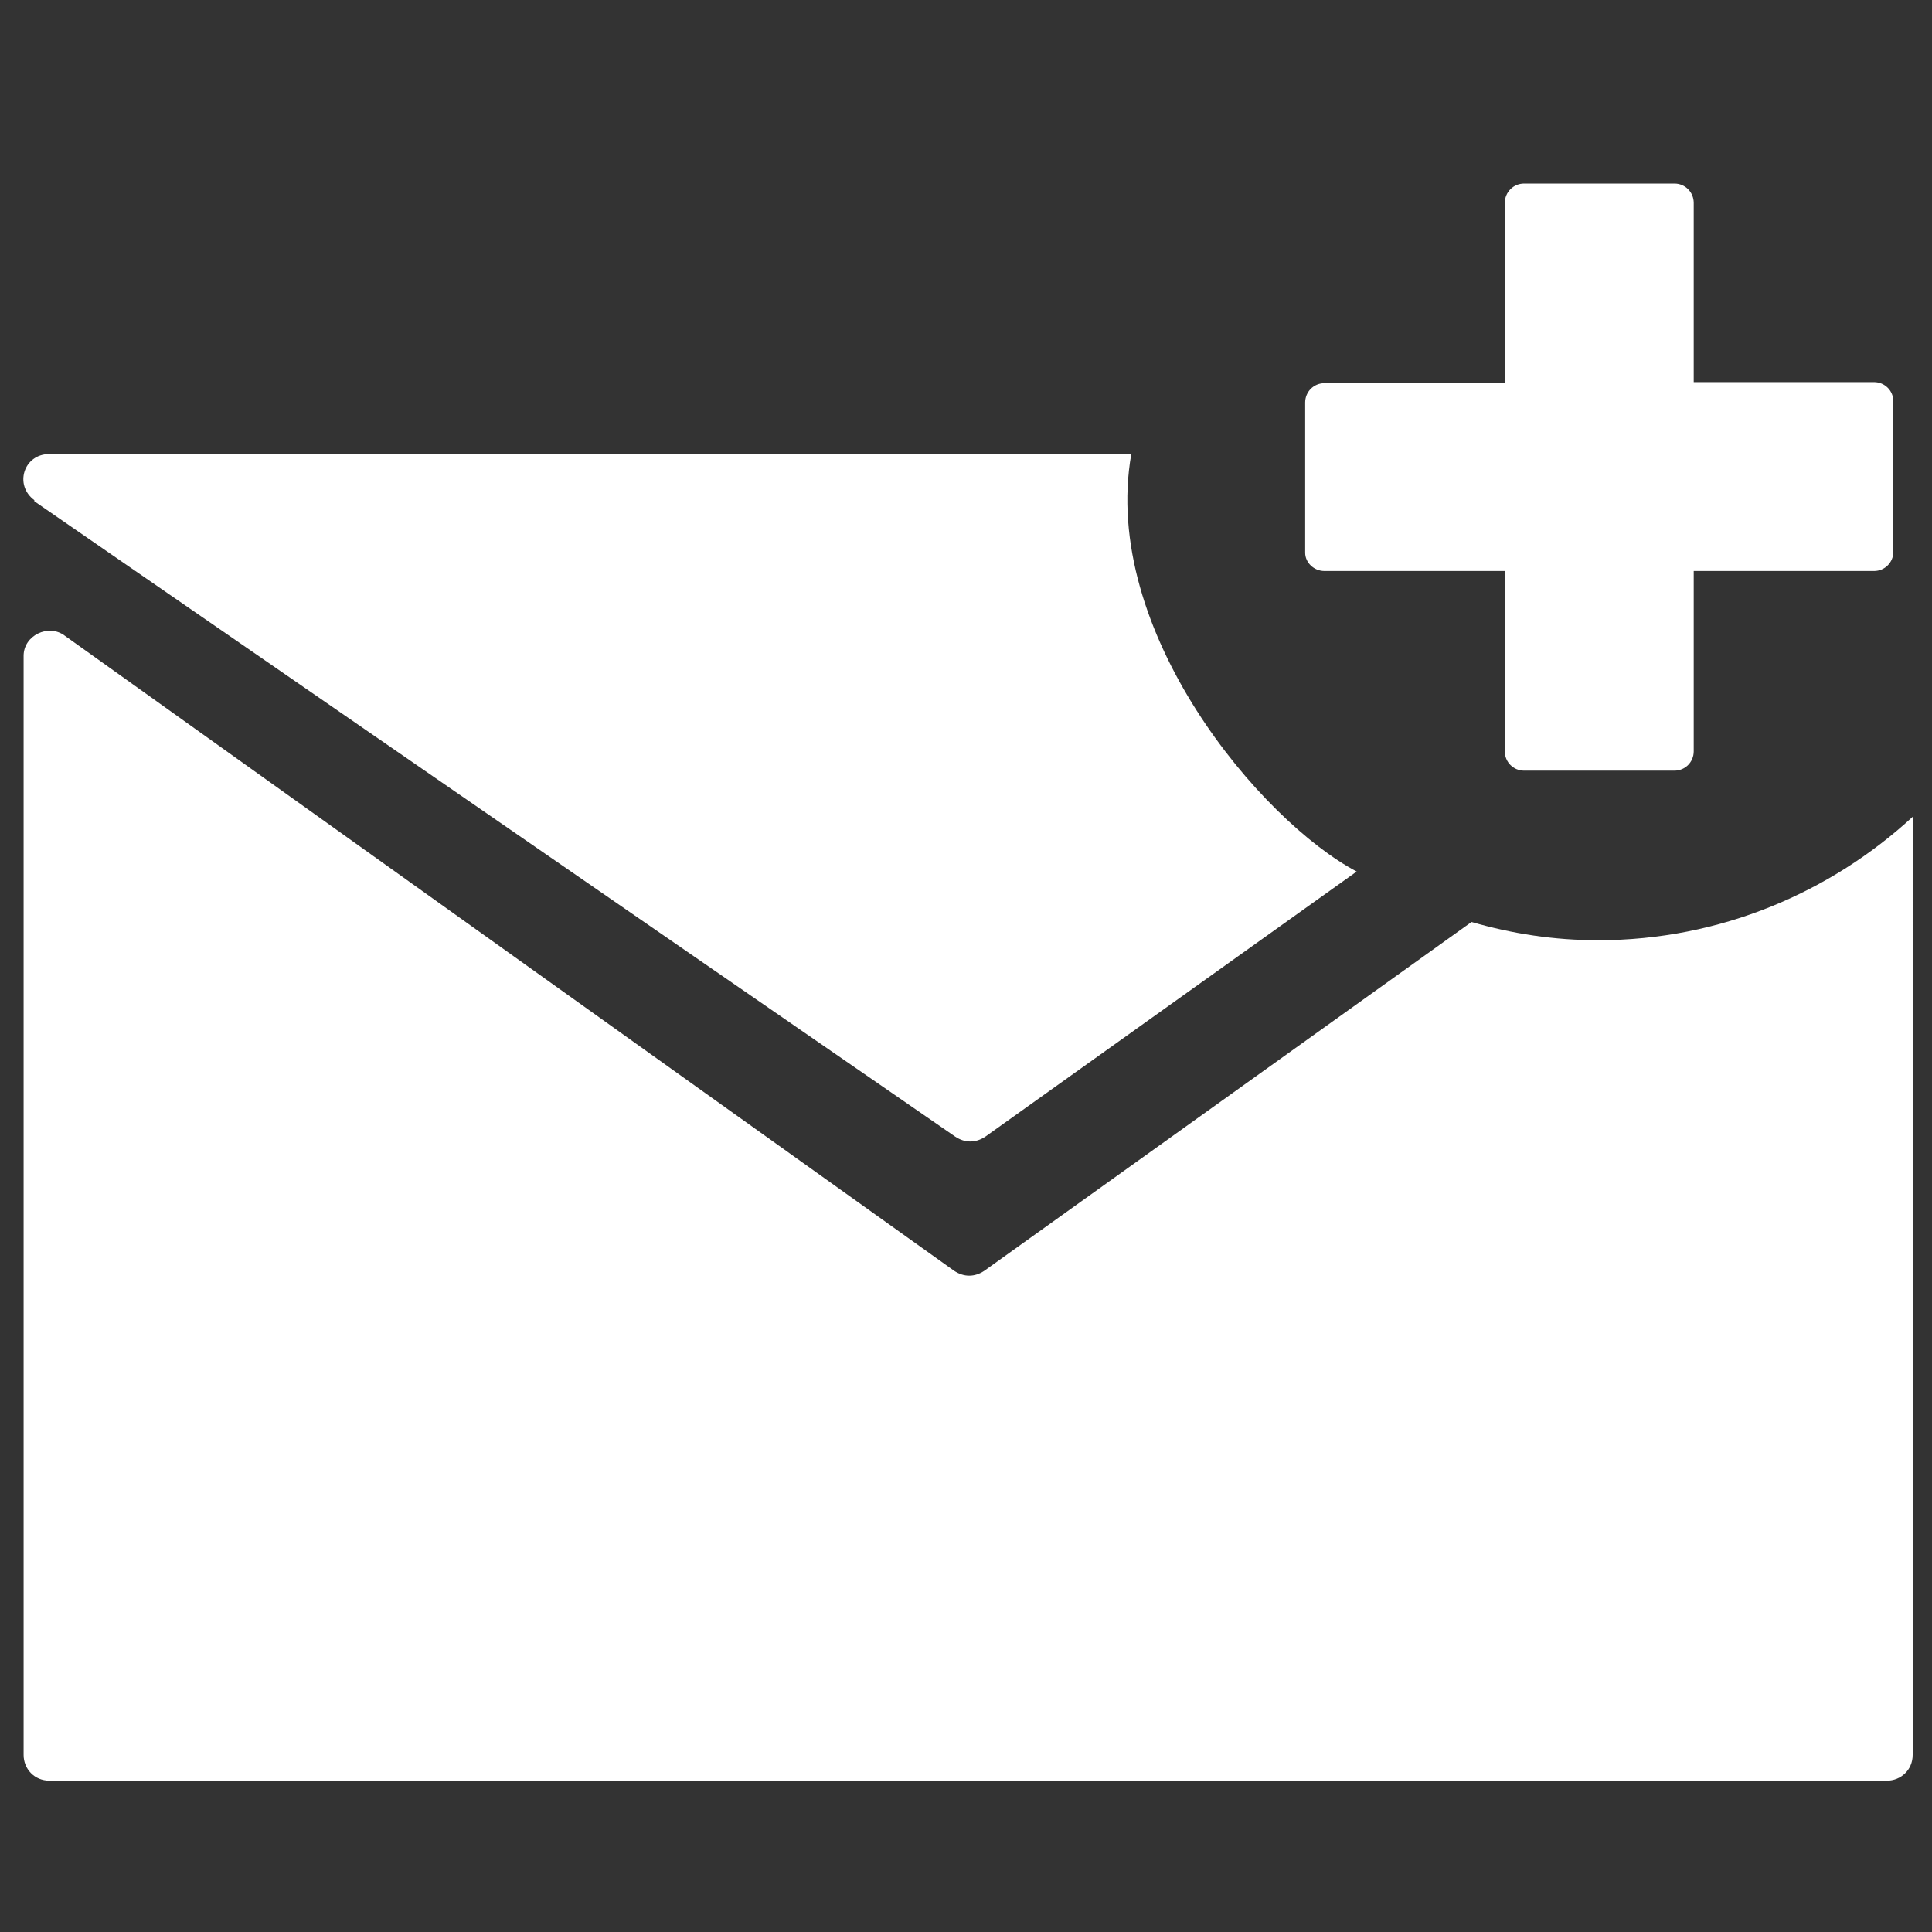 <?xml version="1.0" encoding="UTF-8"?>
<svg xmlns="http://www.w3.org/2000/svg" id="Ebene_1" version="1.1" viewBox="0 0 180 180">
  <rect x="0" y="0" width="180" height="180" fill="#333333" stroke="none"/>
  <defs>
    <style>.st0{fill:#fff}</style>
  </defs>
  <path d="M123.4 53.2h16.8V70c0 1 .8 1.8 1.8 1.8h14c1 0 1.8-.8 1.8-1.8V53.2h16.8c1 0 1.8-.8 1.8-1.8v-14c0-1-.8-1.8-1.8-1.8h-16.8V18.9c0-1-.8-1.8-1.8-1.8h-14c-1 0-1.8.8-1.8 1.8v16.8h-16.8c-1 0-1.8.8-1.8 1.8v14c0 .9.8 1.7 1.8 1.7ZM3.2 46.7 89 105.9c.9.6 1.9.6 2.8 0l34.6-24.7c-8.9-4.7-23.9-22.4-21-38.9H4.6c-2.4 0-3.3 2.9-1.4 4.3Z" class="st0"></path>
  <path d="M148.9 87.6c-4.1 0-8-.6-11.8-1.7l-45.4 32.5c-.9.6-1.9.6-2.8 0L6 59.2c-1.5-1.1-3.8 0-3.8 1.9v102.4c0 1.3 1 2.4 2.4 2.4h171.2c1.3 0 2.4-1 2.4-2.4V76.1c-7.6 7-17.9 11.5-29.3 11.5Z" class="st0"></path>
</svg>
